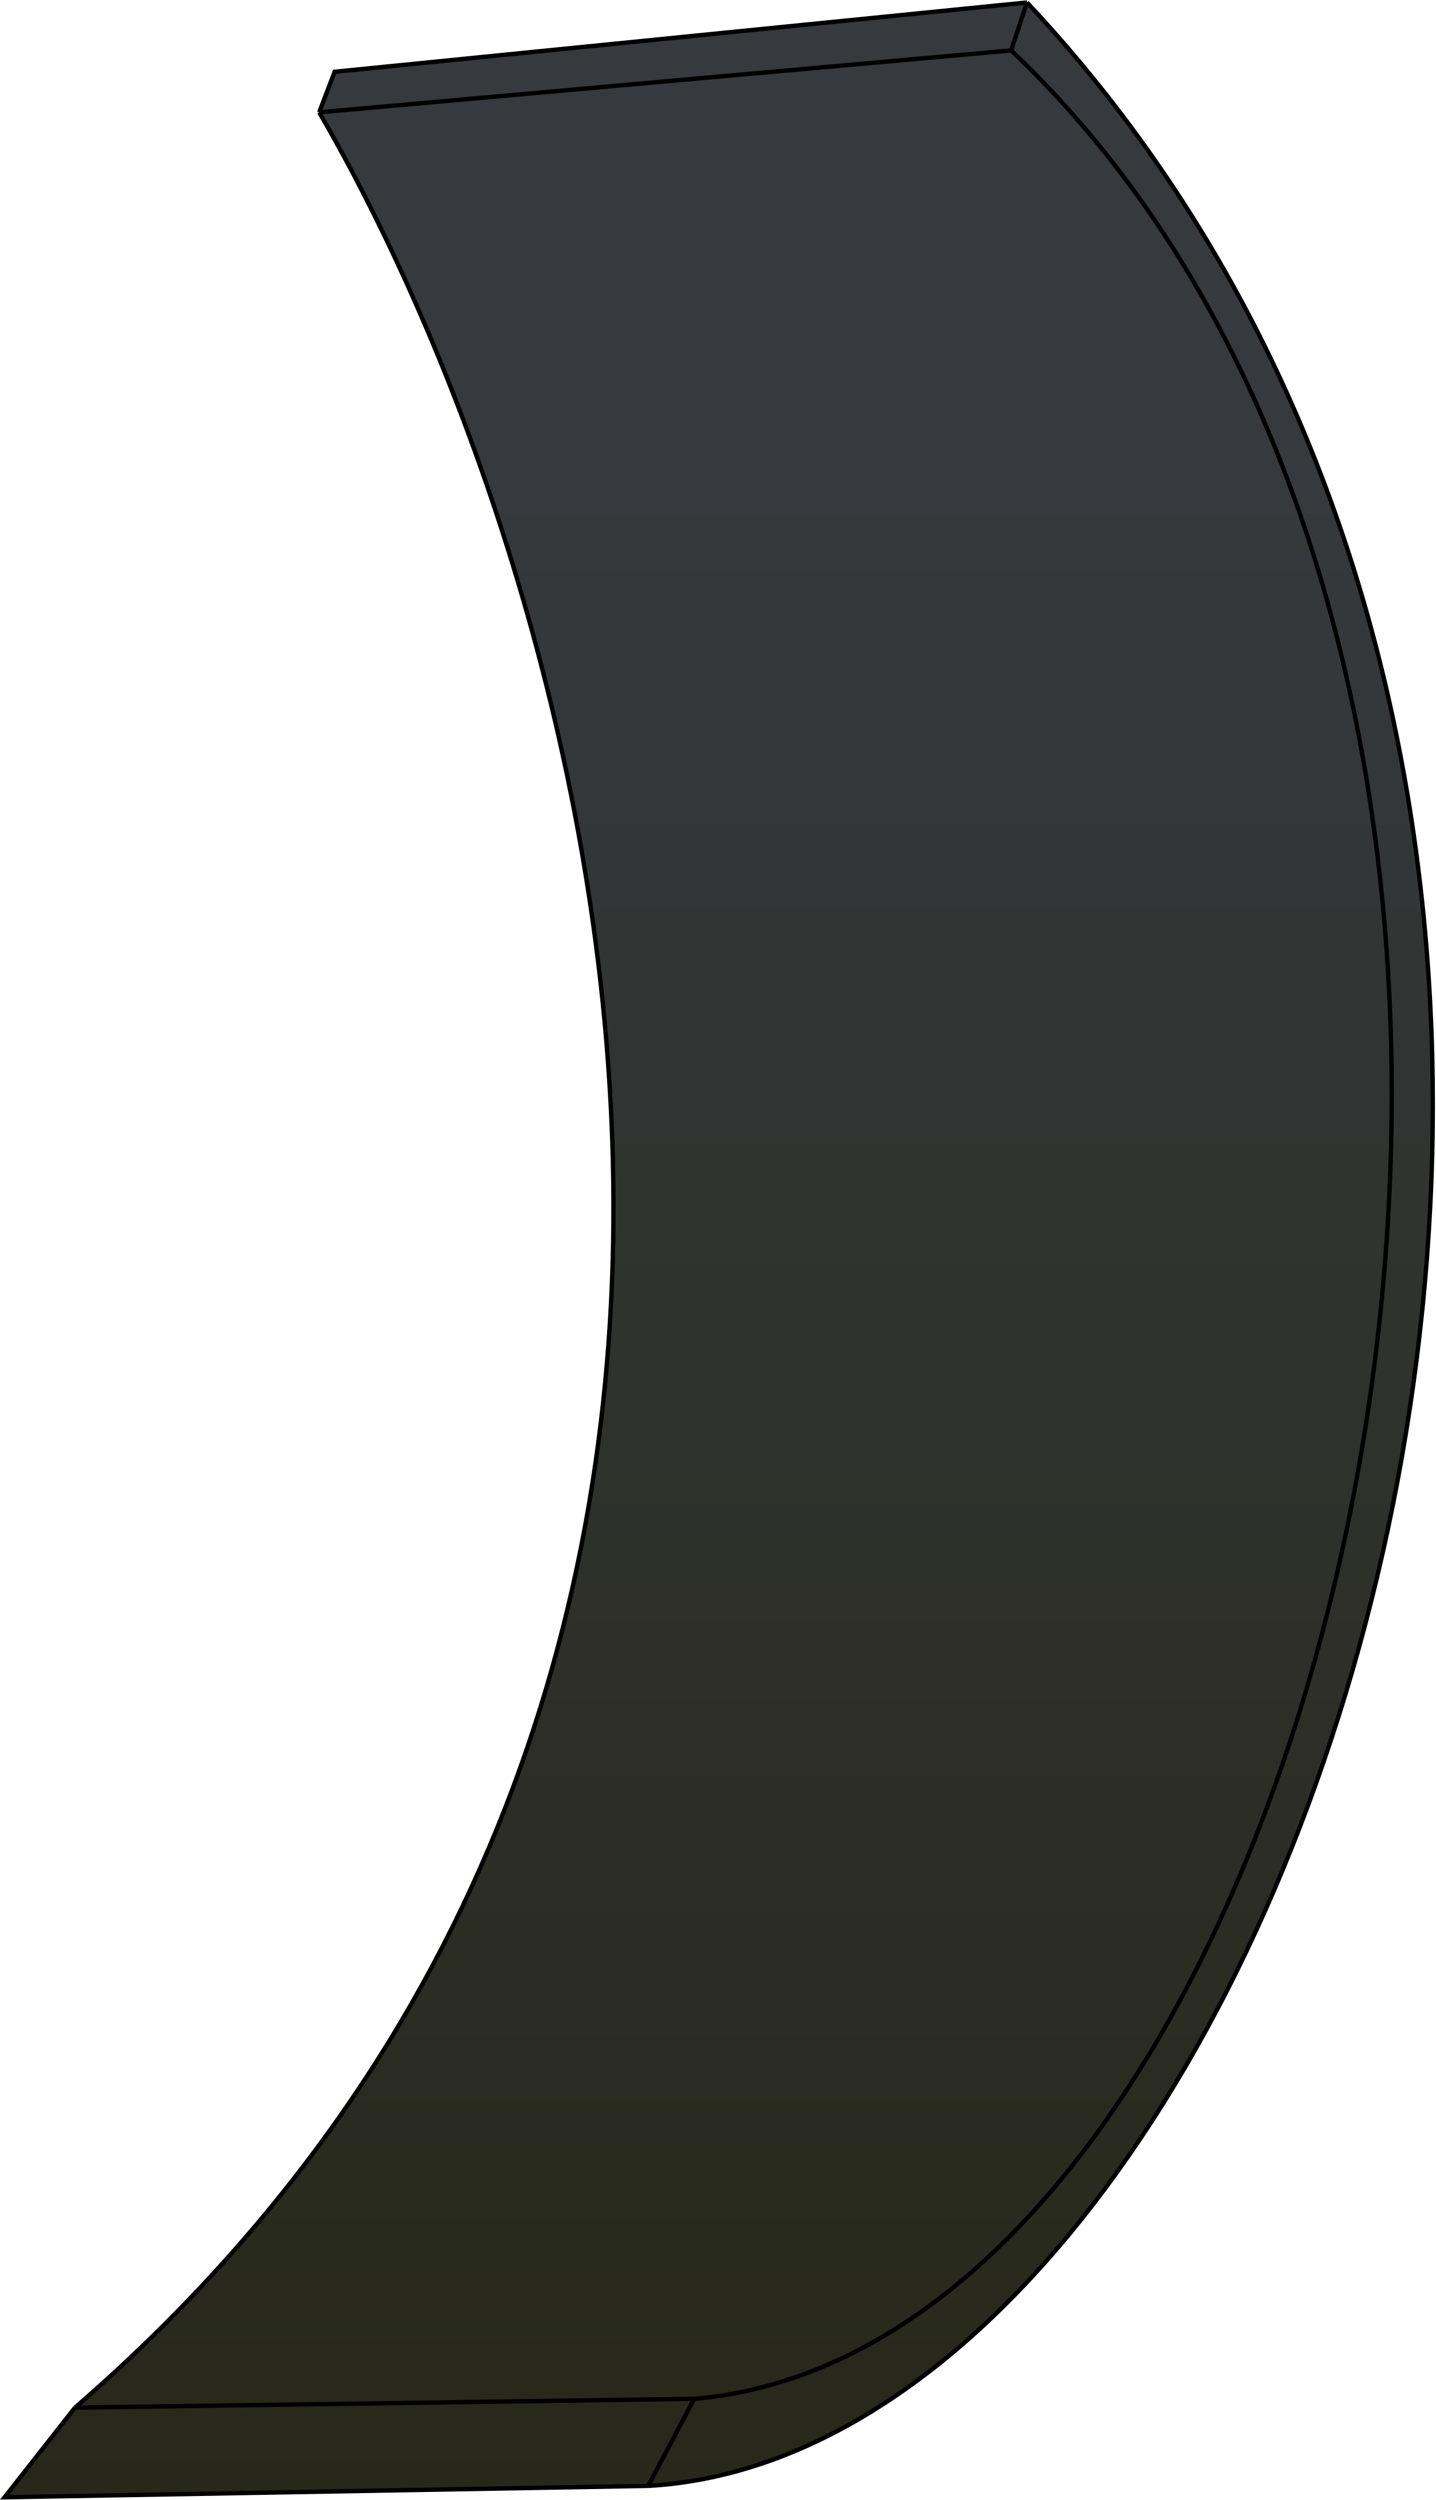 <?xml version="1.0" encoding="UTF-8"?> <svg xmlns="http://www.w3.org/2000/svg" width="1316" height="2291" viewBox="0 0 1316 2291" fill="none"><path d="M68.719 2206.24C838.656 1540.51 538.732 526.658 292.527 102.949L306.664 65.77L941.162 2.27C1680.16 789.77 1187.16 2244.77 594.07 2277.95L4.163 2288.39L68.719 2206.24Z" fill="url(#paint0_linear_1074_57)"></path><path d="M292.527 102.949C538.732 526.658 838.656 1540.51 68.719 2206.24M292.527 102.949L926.622 46.217M292.527 102.949L306.664 65.77L941.162 2.27M68.719 2206.24L636.165 2198.19M68.719 2206.24L4.163 2288.39L594.07 2277.95M636.165 2198.19C1237.35 2147.05 1568.49 654.452 926.622 46.217M636.165 2198.19L594.07 2277.95M926.622 46.217L941.162 2.27M594.07 2277.95C1187.16 2244.77 1680.16 789.77 941.162 2.27" stroke="black" stroke-width="4"></path><defs><linearGradient id="paint0_linear_1074_57" x1="675.165" y1="444.77" x2="675.165" y2="3186.27" gradientUnits="userSpaceOnUse"><stop stop-color="#36393D"></stop><stop offset="1" stop-color="#202008"></stop></linearGradient></defs></svg> 